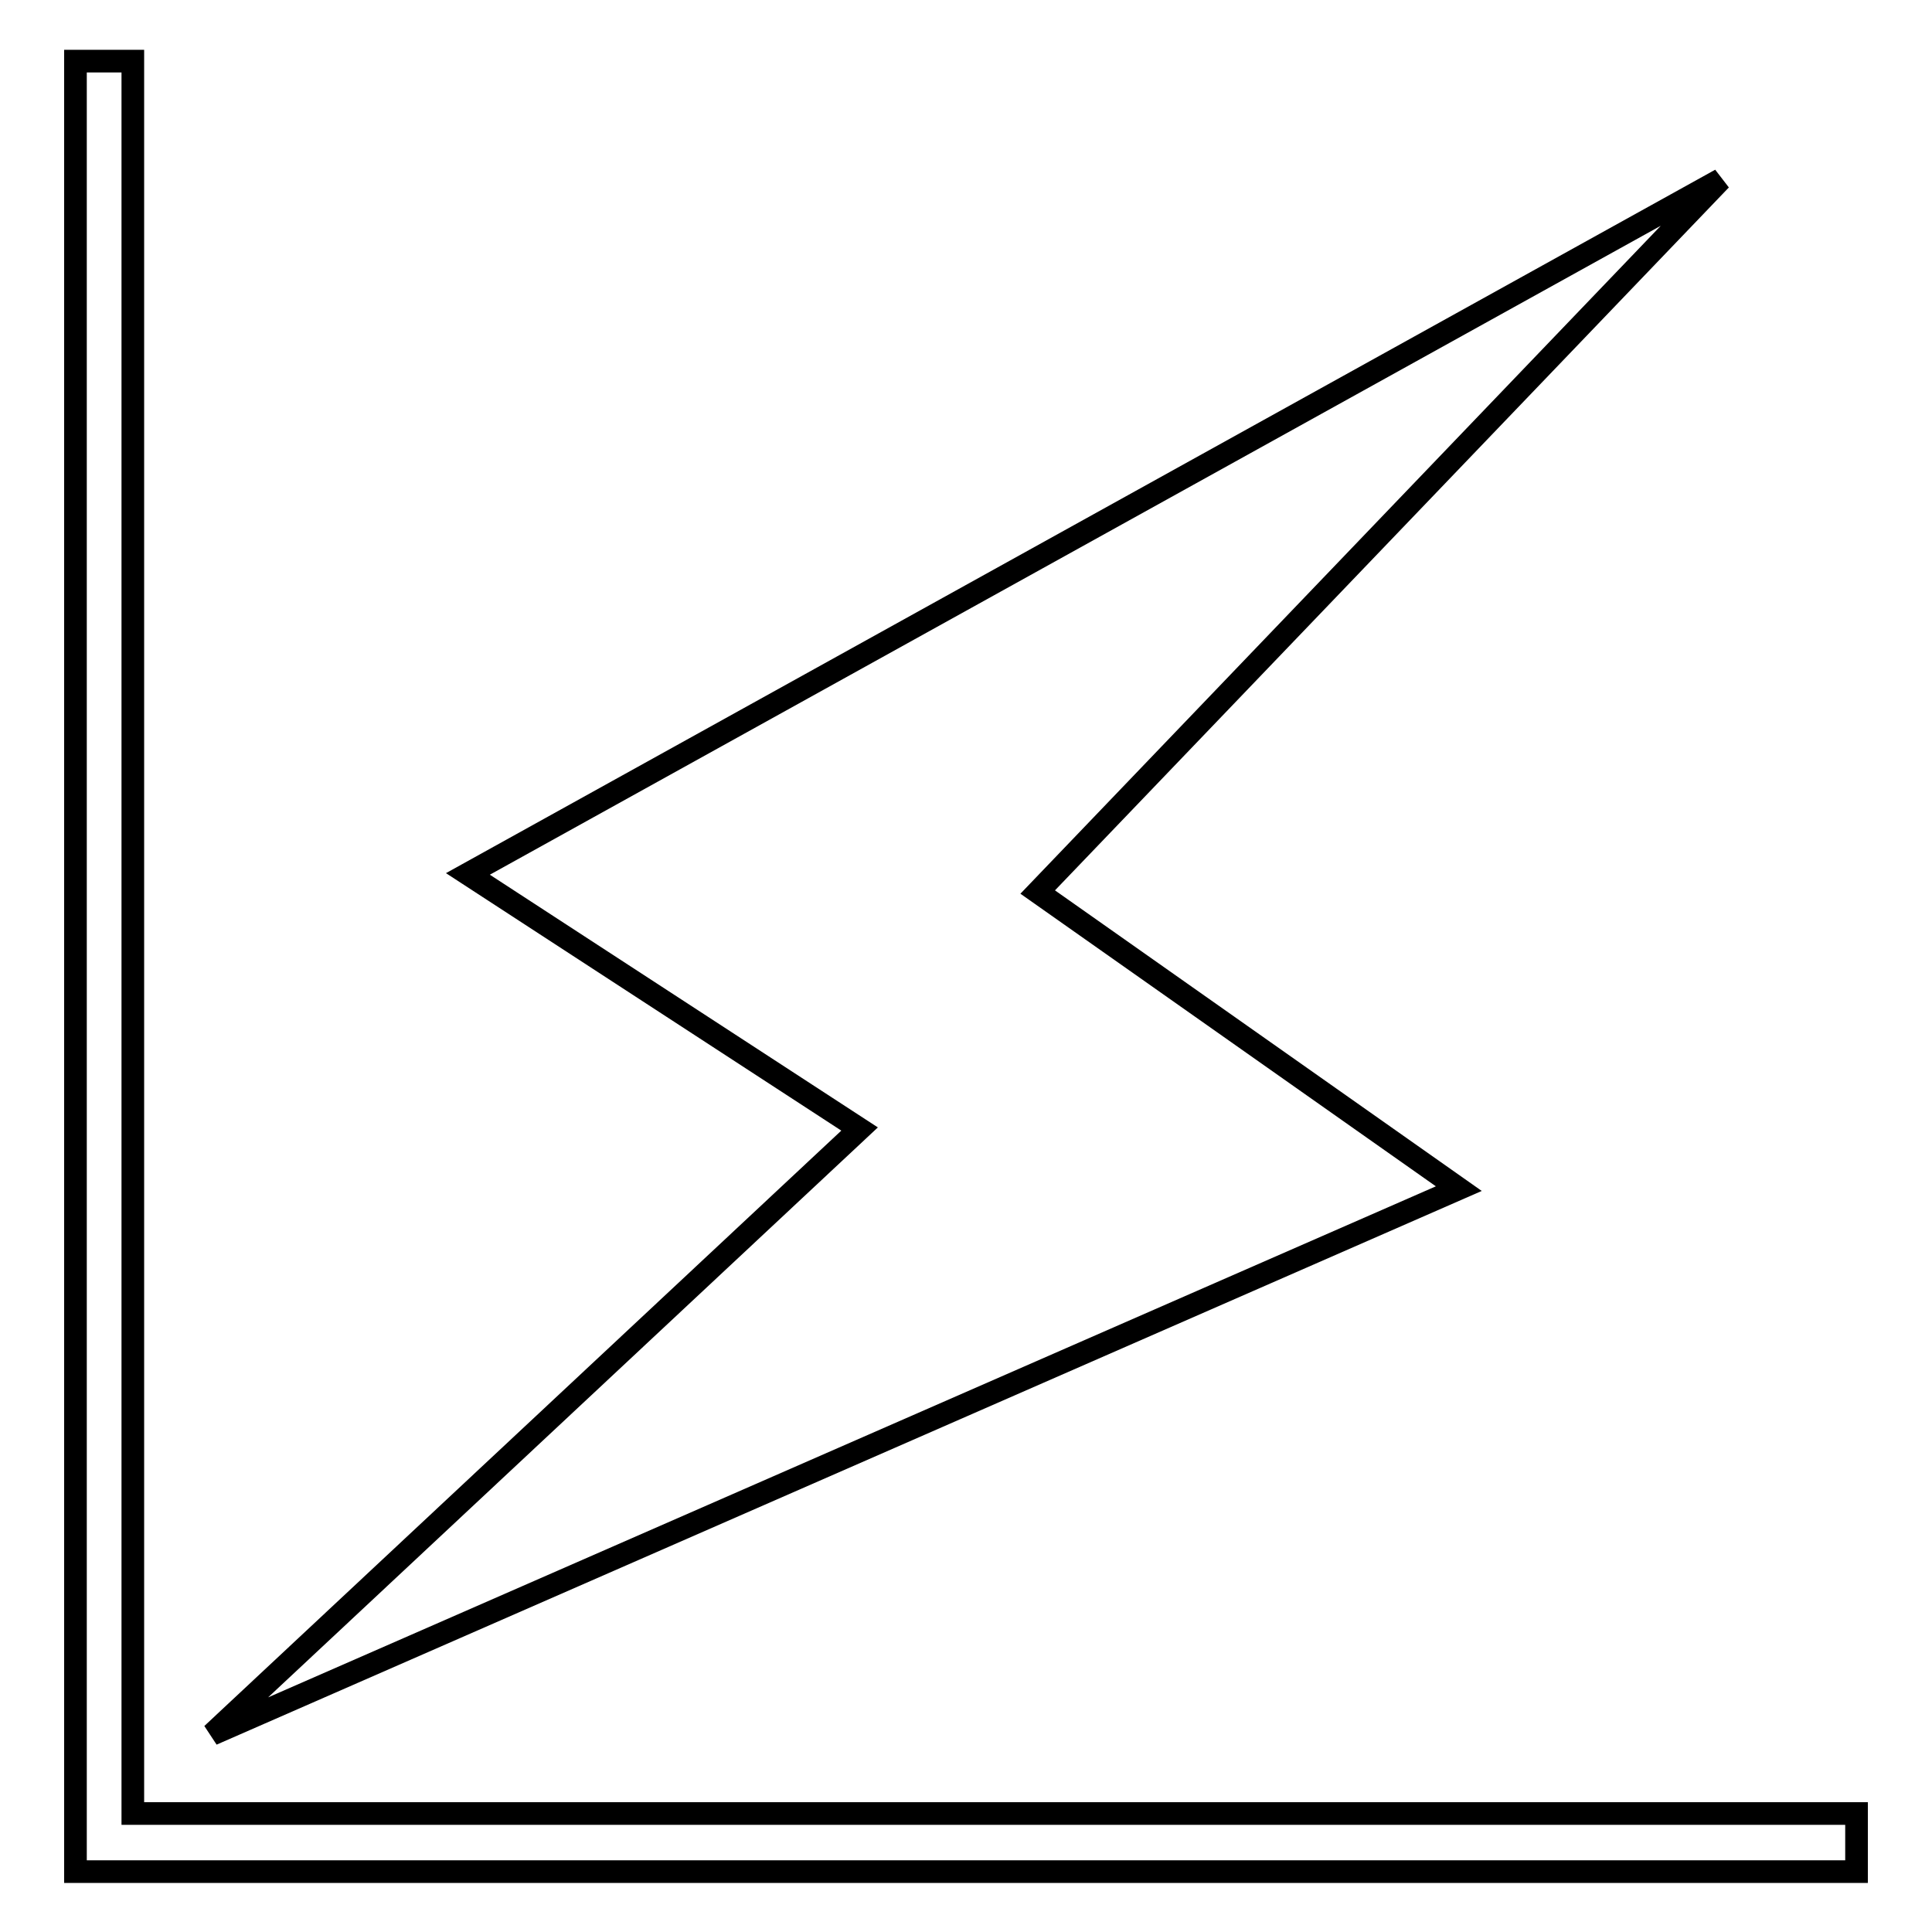 <?xml version="1.0" encoding="utf-8"?>
<!-- Svg Vector Icons : http://www.onlinewebfonts.com/icon -->
<!DOCTYPE svg PUBLIC "-//W3C//DTD SVG 1.1//EN" "http://www.w3.org/Graphics/SVG/1.1/DTD/svg11.dtd">
<svg version="1.1" xmlns="http://www.w3.org/2000/svg" xmlns:xlink="http://www.w3.org/1999/xlink" x="0px" y="0px" viewBox="0 0 256 256" enable-background="new 0 0 256 256" xml:space="preserve">
<g><g><path stroke-width="3" fill-opacity="0" stroke="#000000"  d="M17.6,240.2V8.1H10v239.9h236v-7.7H17.6z"/><path stroke-width="3" fill-opacity="0" stroke="#000000"  d="M193.3,157.5l-55.8-39.3l90.5-94.4l-166,92l51.9,33.8l-85.8,80.2L193.3,157.5z"/></g></g>
</svg>
